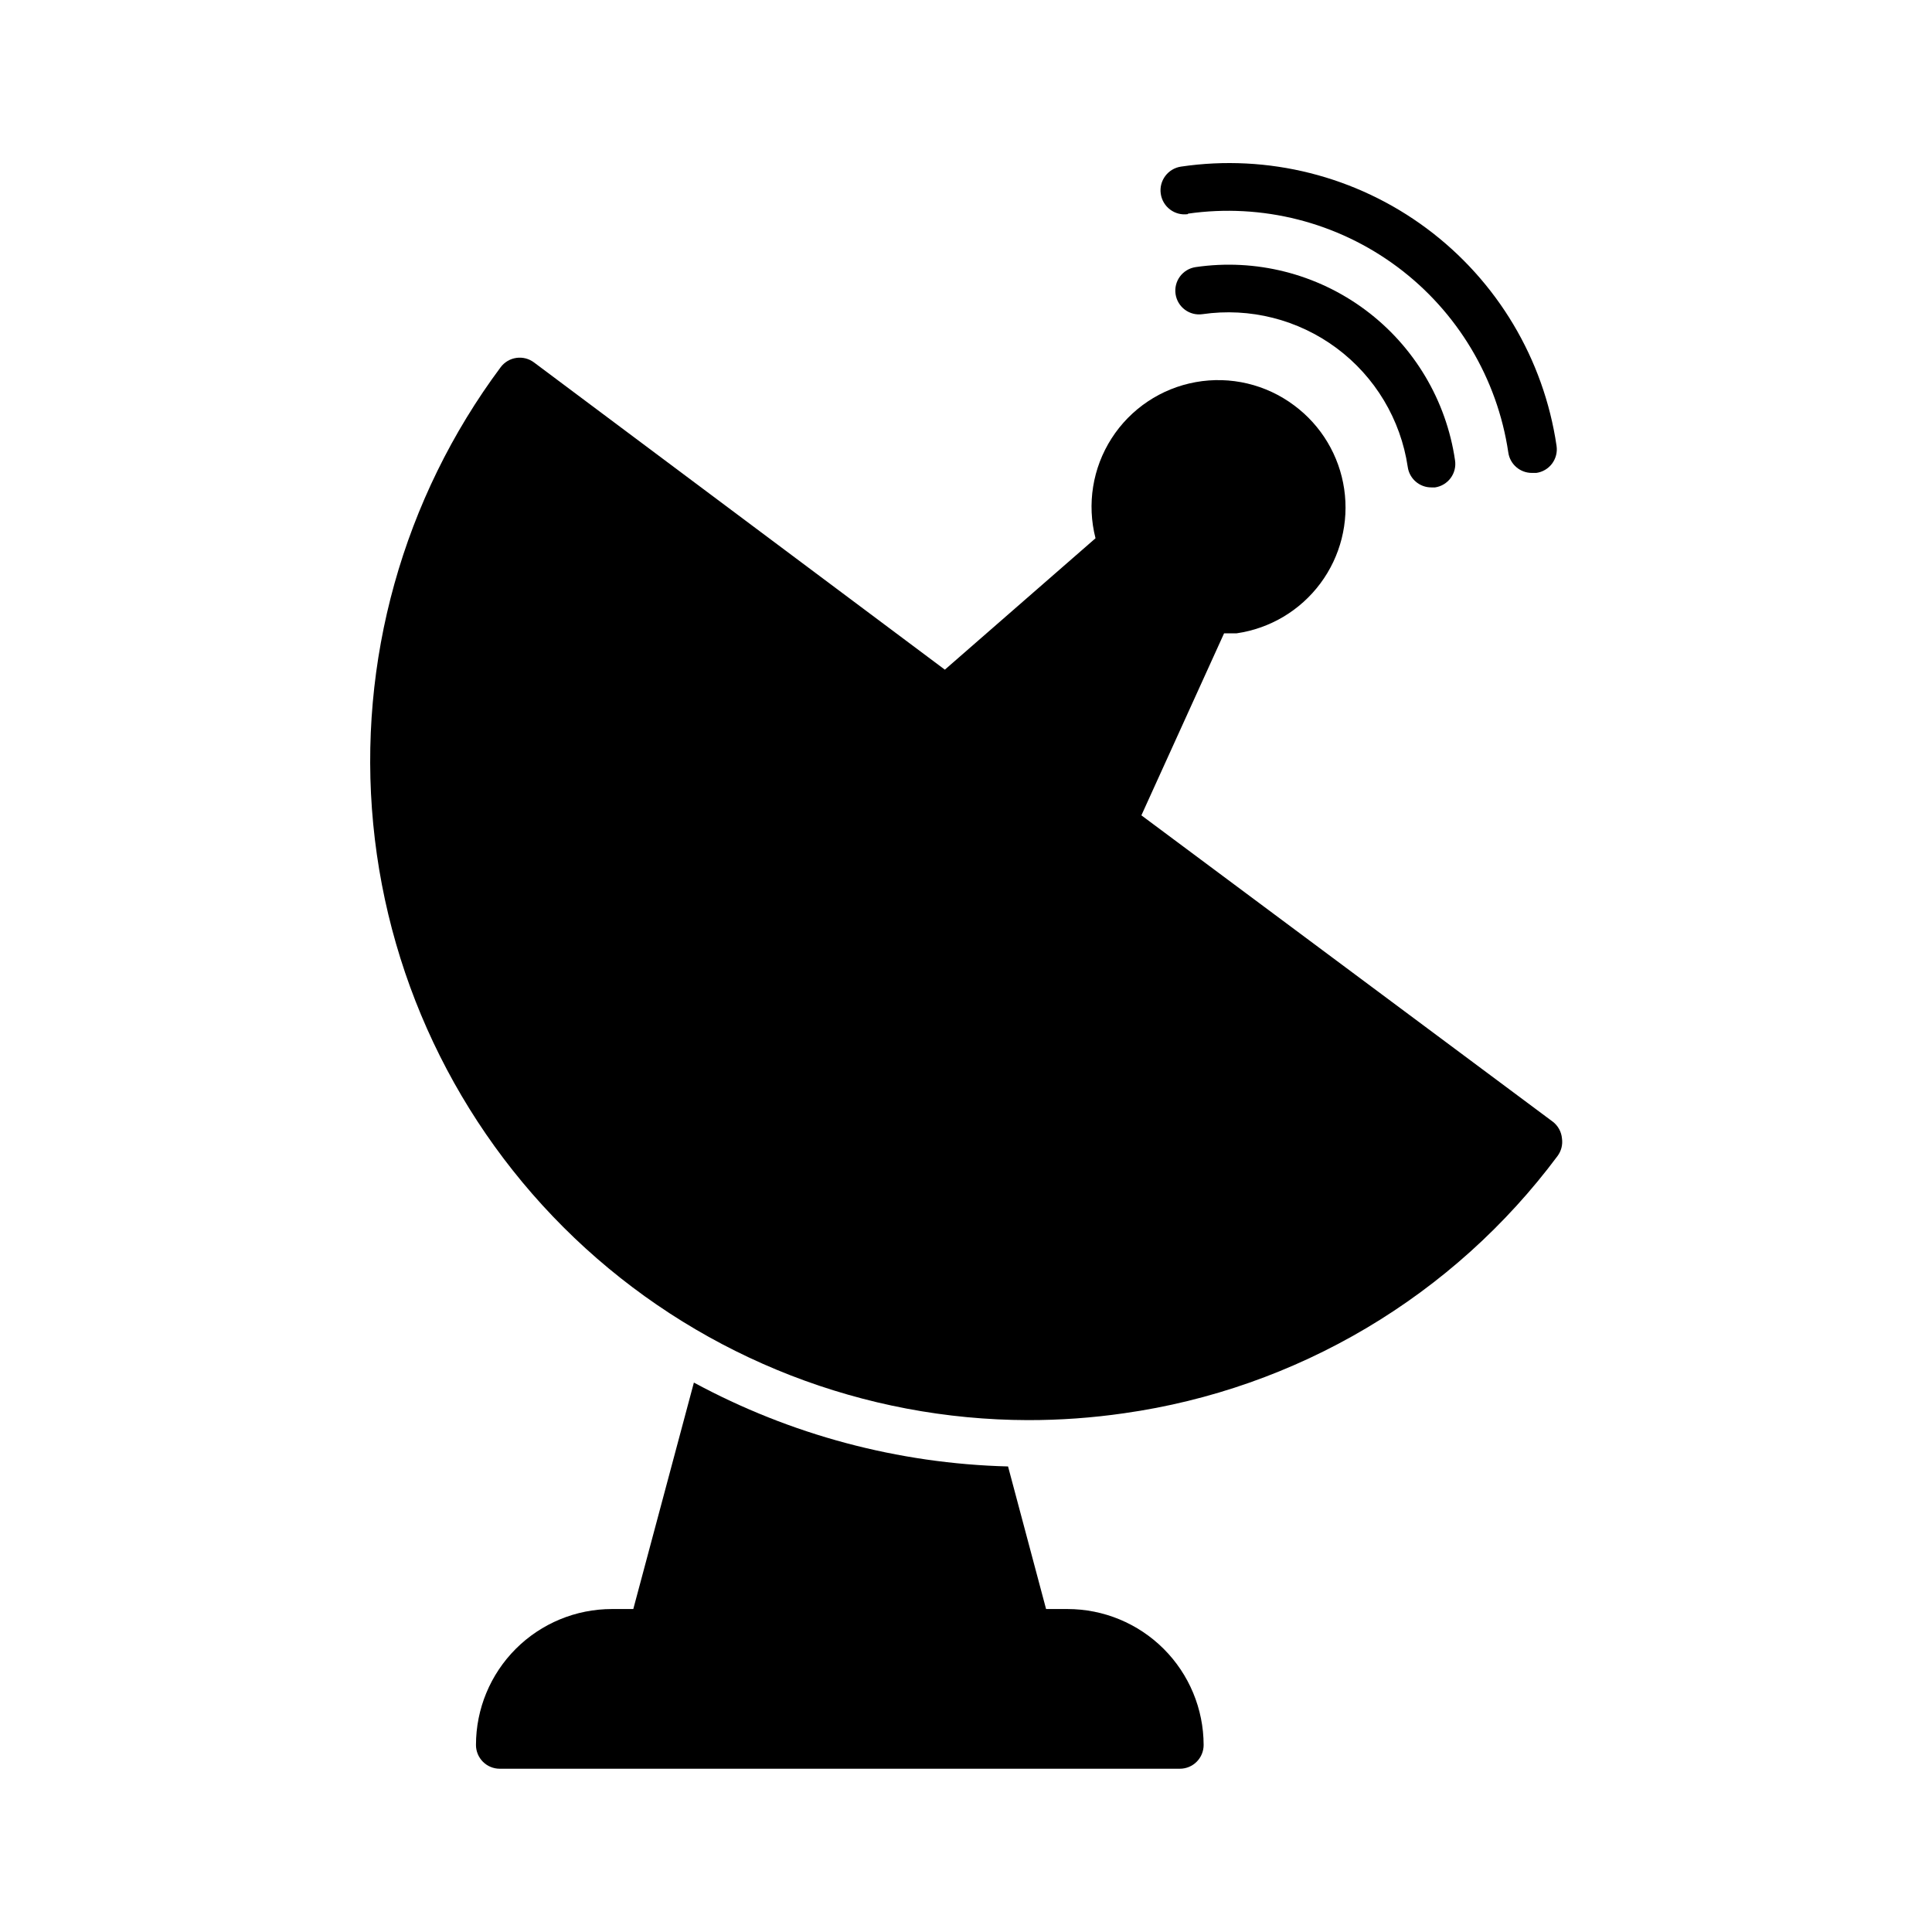 <?xml version="1.0" encoding="UTF-8"?>
<!-- Uploaded to: SVG Repo, www.svgrepo.com, Generator: SVG Repo Mixer Tools -->
<svg fill="#000000" width="800px" height="800px" version="1.1" viewBox="144 144 512 512" xmlns="http://www.w3.org/2000/svg">
 <g>
  <path d="m458.82 200.62c19.645-2.812 39.602 2.266 55.508 14.125 15.91 11.863 26.473 29.539 29.387 49.164 0.441 3.129 3.137 5.449 6.297 5.418h1.133c1.668-0.234 3.172-1.125 4.176-2.473 1.004-1.352 1.43-3.043 1.18-4.707-3.379-23.012-15.762-43.734-34.422-57.613-18.664-13.879-42.074-19.773-65.082-16.383-3.477 0.504-5.891 3.731-5.383 7.207 0.504 3.481 3.731 5.891 7.207 5.387z"/>
  <path d="m460.83 214.79c-1.652 0.25-3.141 1.145-4.133 2.492-0.992 1.348-1.41 3.035-1.156 4.688 0.52 3.418 3.695 5.777 7.117 5.289 12.582-1.82 25.371 1.418 35.57 9.008 10.199 7.59 16.973 18.914 18.84 31.488 0.441 3.129 3.137 5.445 6.297 5.414h0.945c1.656-0.25 3.144-1.145 4.137-2.492 0.992-1.348 1.406-3.031 1.152-4.688-2.316-15.914-10.871-30.25-23.77-39.855-12.898-9.605-29.086-13.684-45-11.344z"/>
  <path d="m426.89 570.41h-5.668l-10.078-37.785c-29.113-0.75-57.641-8.367-83.254-22.23l-16.059 60.016h-5.668c-9.555 0-18.715 3.797-25.473 10.551-6.754 6.758-10.551 15.918-10.551 25.473 0 1.672 0.664 3.273 1.844 4.453 1.184 1.184 2.785 1.844 4.453 1.844h180.24c1.672 0 3.273-0.66 4.453-1.844 1.184-1.18 1.848-2.781 1.848-4.453-0.02-9.559-3.828-18.723-10.594-25.477-6.766-6.75-15.934-10.547-25.492-10.547z"/>
  <path d="m555.49 441.25-109.01-81.176 21.914-48.238h3.336c8.855-1.285 16.832-6.039 22.176-13.215 5.344-7.172 7.617-16.176 6.316-25.027-1.301-8.852-6.066-16.82-13.25-22.152-7.461-5.594-16.918-7.832-26.094-6.176-9.18 1.652-17.258 7.055-22.293 14.902-5.039 7.852-6.582 17.445-4.262 26.477l-39.926 34.824-108.89-81.426c-1.332-1-3.008-1.43-4.66-1.195-1.656 0.234-3.152 1.117-4.156 2.453-25.902 34.777-37.945 77.941-33.785 121.1 4.156 43.16 24.215 83.23 56.273 112.42 32.062 29.195 73.832 45.422 117.19 45.527 8.559 0.012 17.102-0.598 25.57-1.828 22.688-3.219 44.512-10.895 64.215-22.59 19.707-11.695 36.898-27.176 50.59-45.551 1-1.332 1.43-3.008 1.195-4.66-0.148-1.77-1.043-3.394-2.453-4.473z"/>
 </g>
</svg>